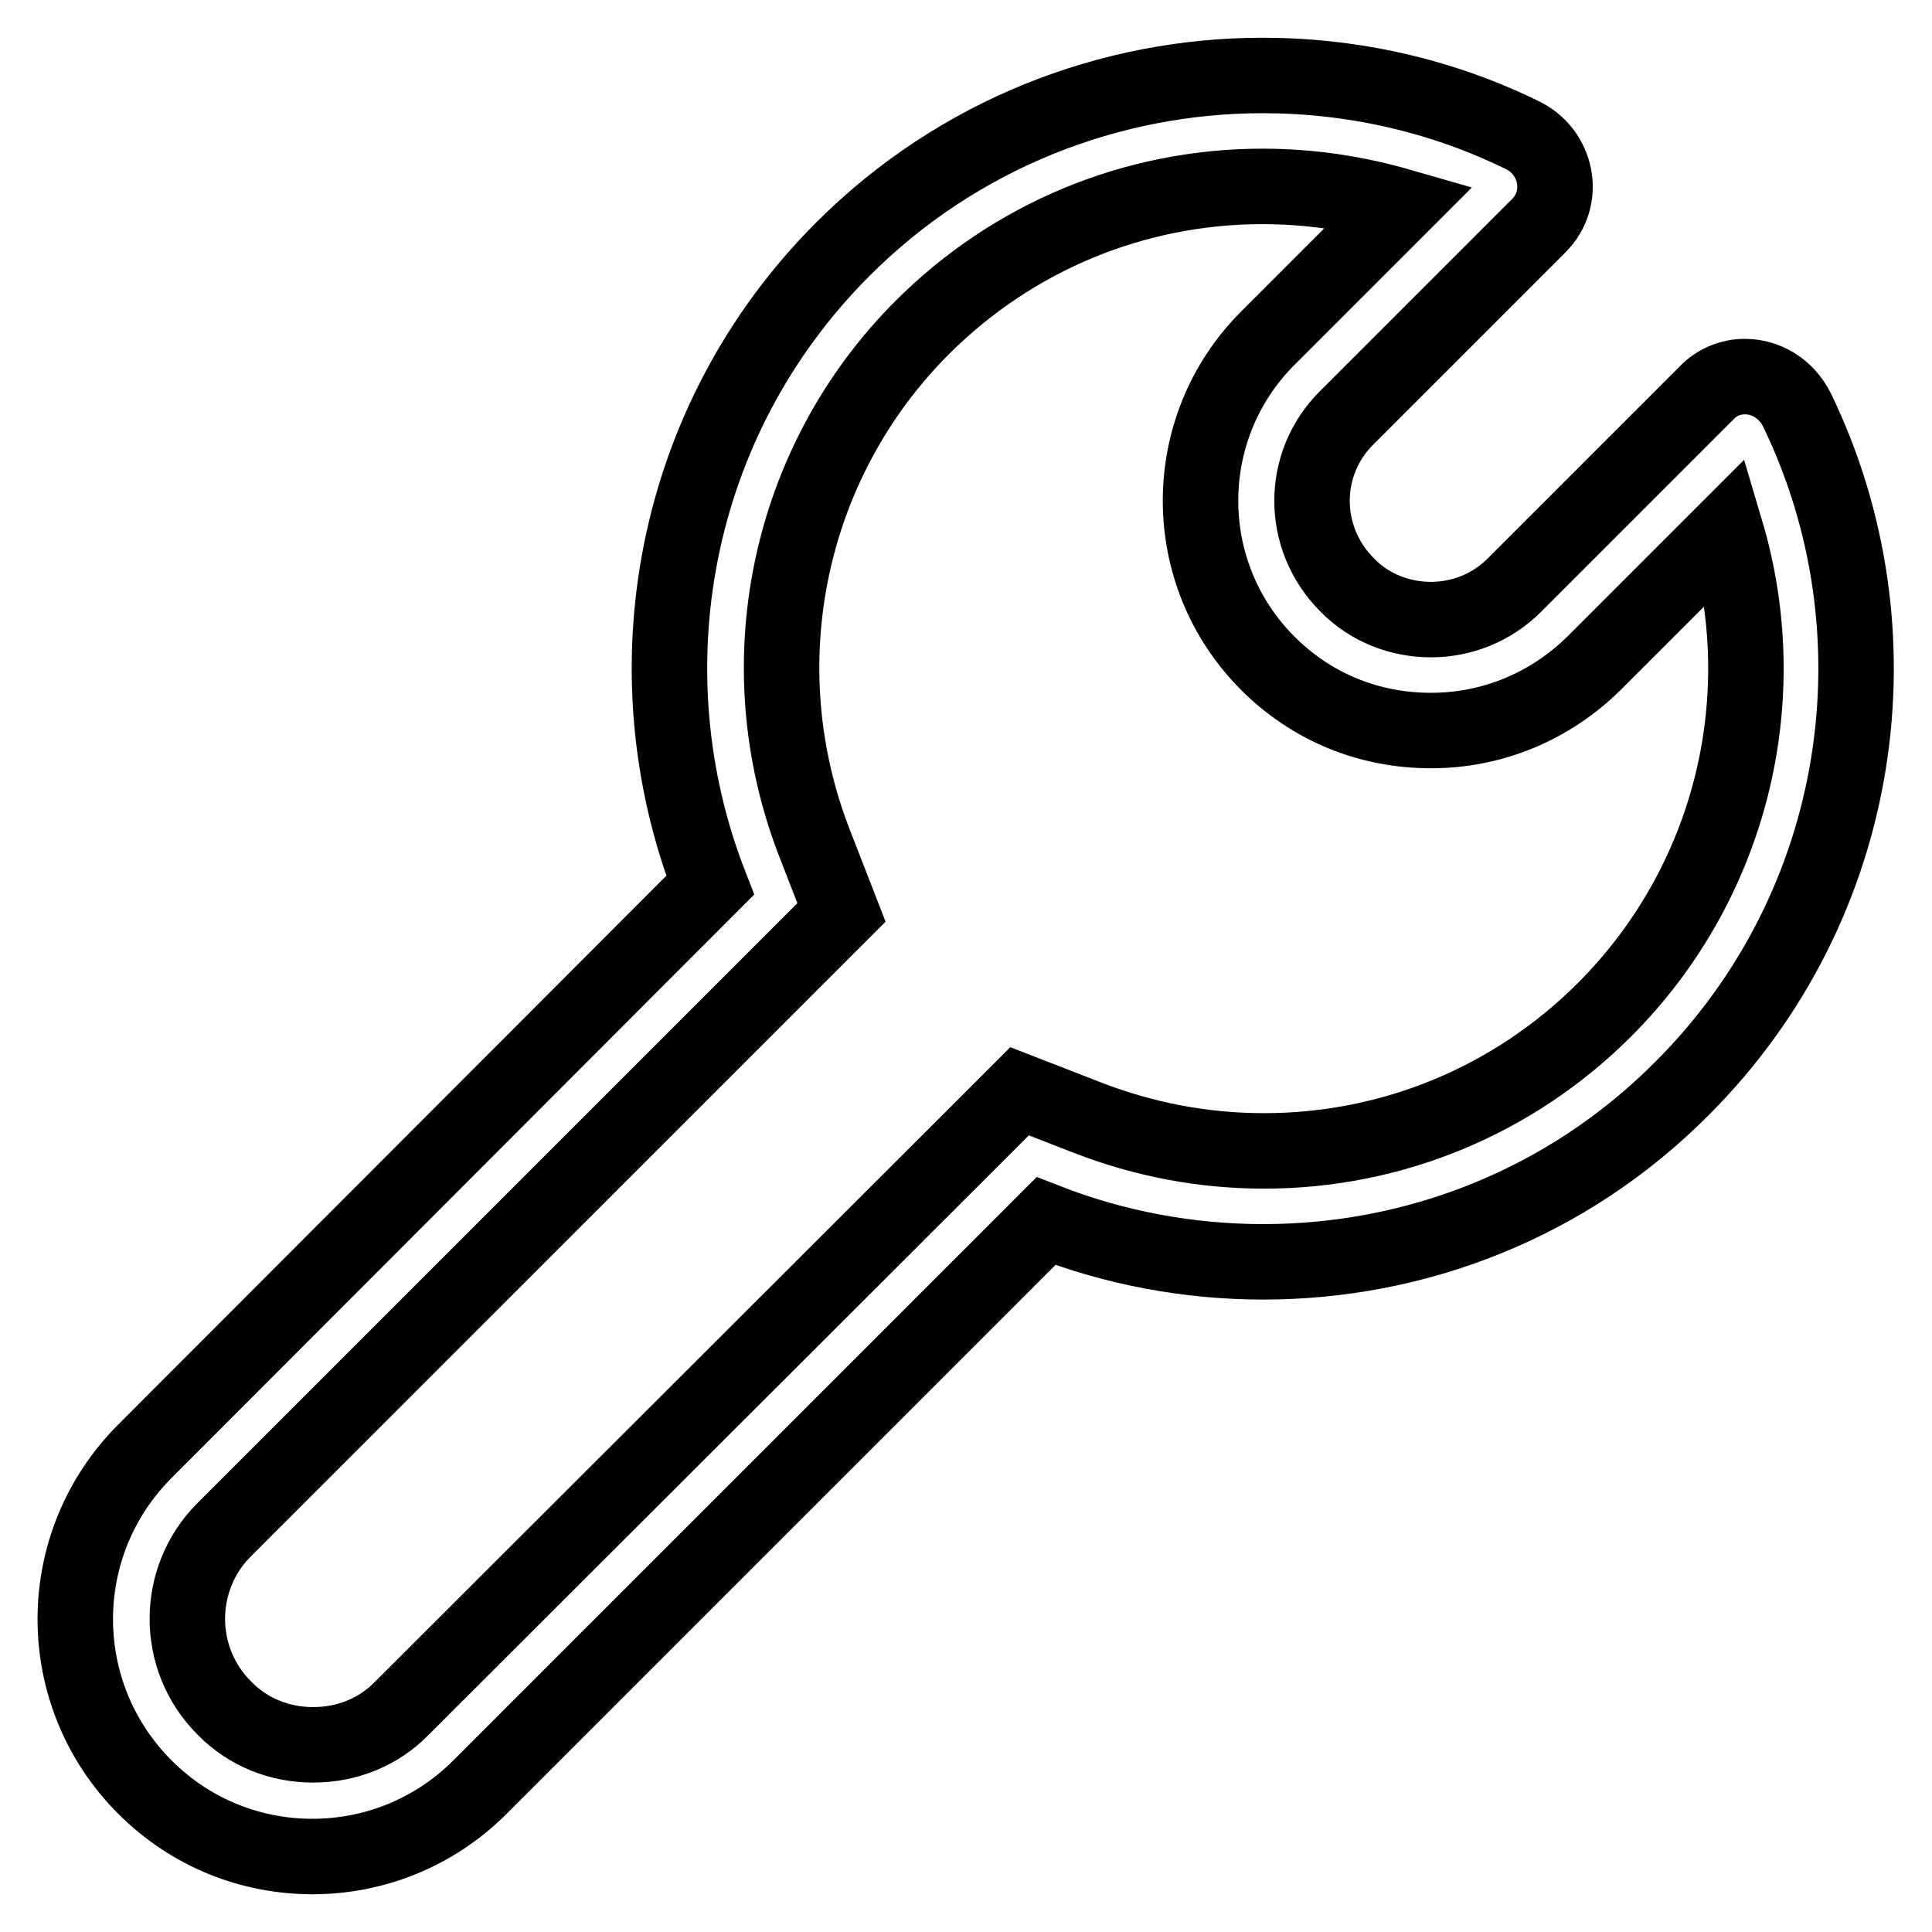 <?xml version="1.0" encoding="utf-8"?>
<!-- Svg Vector Icons : http://www.onlinewebfonts.com/icon -->
<!DOCTYPE svg PUBLIC "-//W3C//DTD SVG 1.1//EN" "http://www.w3.org/Graphics/SVG/1.1/DTD/svg11.dtd">
<svg version="1.1" xmlns="http://www.w3.org/2000/svg" xmlns:xlink="http://www.w3.org/1999/xlink" x="0px" y="0px" viewBox="0 0 256 256" enable-background="new 0 0 256 256" xml:space="preserve">
<g> <path stroke-width="10" fill-opacity="0" stroke="#000000"  d="M167.3,24.7c6.2,0,12.3,0.9,18.2,2.6L168,44.8c-11.9,11.9-11.9,31.2,0,43.1c5.8,5.8,13.4,8.9,21.6,8.9 s15.8-3.2,21.6-8.9l17.5-17.5c6.6,22.2,0.7,46.6-16.1,63.4c-12,12-28.1,18.7-45.1,18.7c-8.1,0-15.9-1.5-23.4-4.4l-9-3.5l-6.8,6.8 l-75,74.9c-3.1,3.2-7.3,4.9-11.8,4.9c-4.5,0-8.7-1.7-11.8-4.9c-6.5-6.5-6.5-17.1,0-23.6l75-75l6.8-6.8l-3.5-9 c-9.3-23.7-3.7-50.6,14.2-68.5C134.2,31.4,150.3,24.7,167.3,24.7 M167.3,10c-20.1,0-40.3,7.7-55.6,23 c-22.8,22.8-28.6,56.1-17.6,84.3l-74.9,75c-12.3,12.3-12.3,32.2,0,44.5c6.2,6.2,14.2,9.2,22.2,9.2c8.1,0,16.1-3.1,22.2-9.2l75-75 c9.2,3.6,19,5.4,28.8,5.4c20.1,0,40.2-7.6,55.5-23c24.3-24.3,29.4-60.6,15.2-89.9c-1.4-2.8-4.1-4.4-6.9-4.4c-1.8,0-3.7,0.7-5.1,2.2 l-25.4,25.4c-3.1,3.1-7.1,4.6-11.1,4.6c-4,0-8.1-1.5-11.1-4.6c-6.2-6.2-6.2-16.1,0-22.2l25.4-25.4c3.7-3.7,2.4-9.8-2.2-12 C190.9,12.6,179.1,10,167.3,10z"/></g>
</svg>